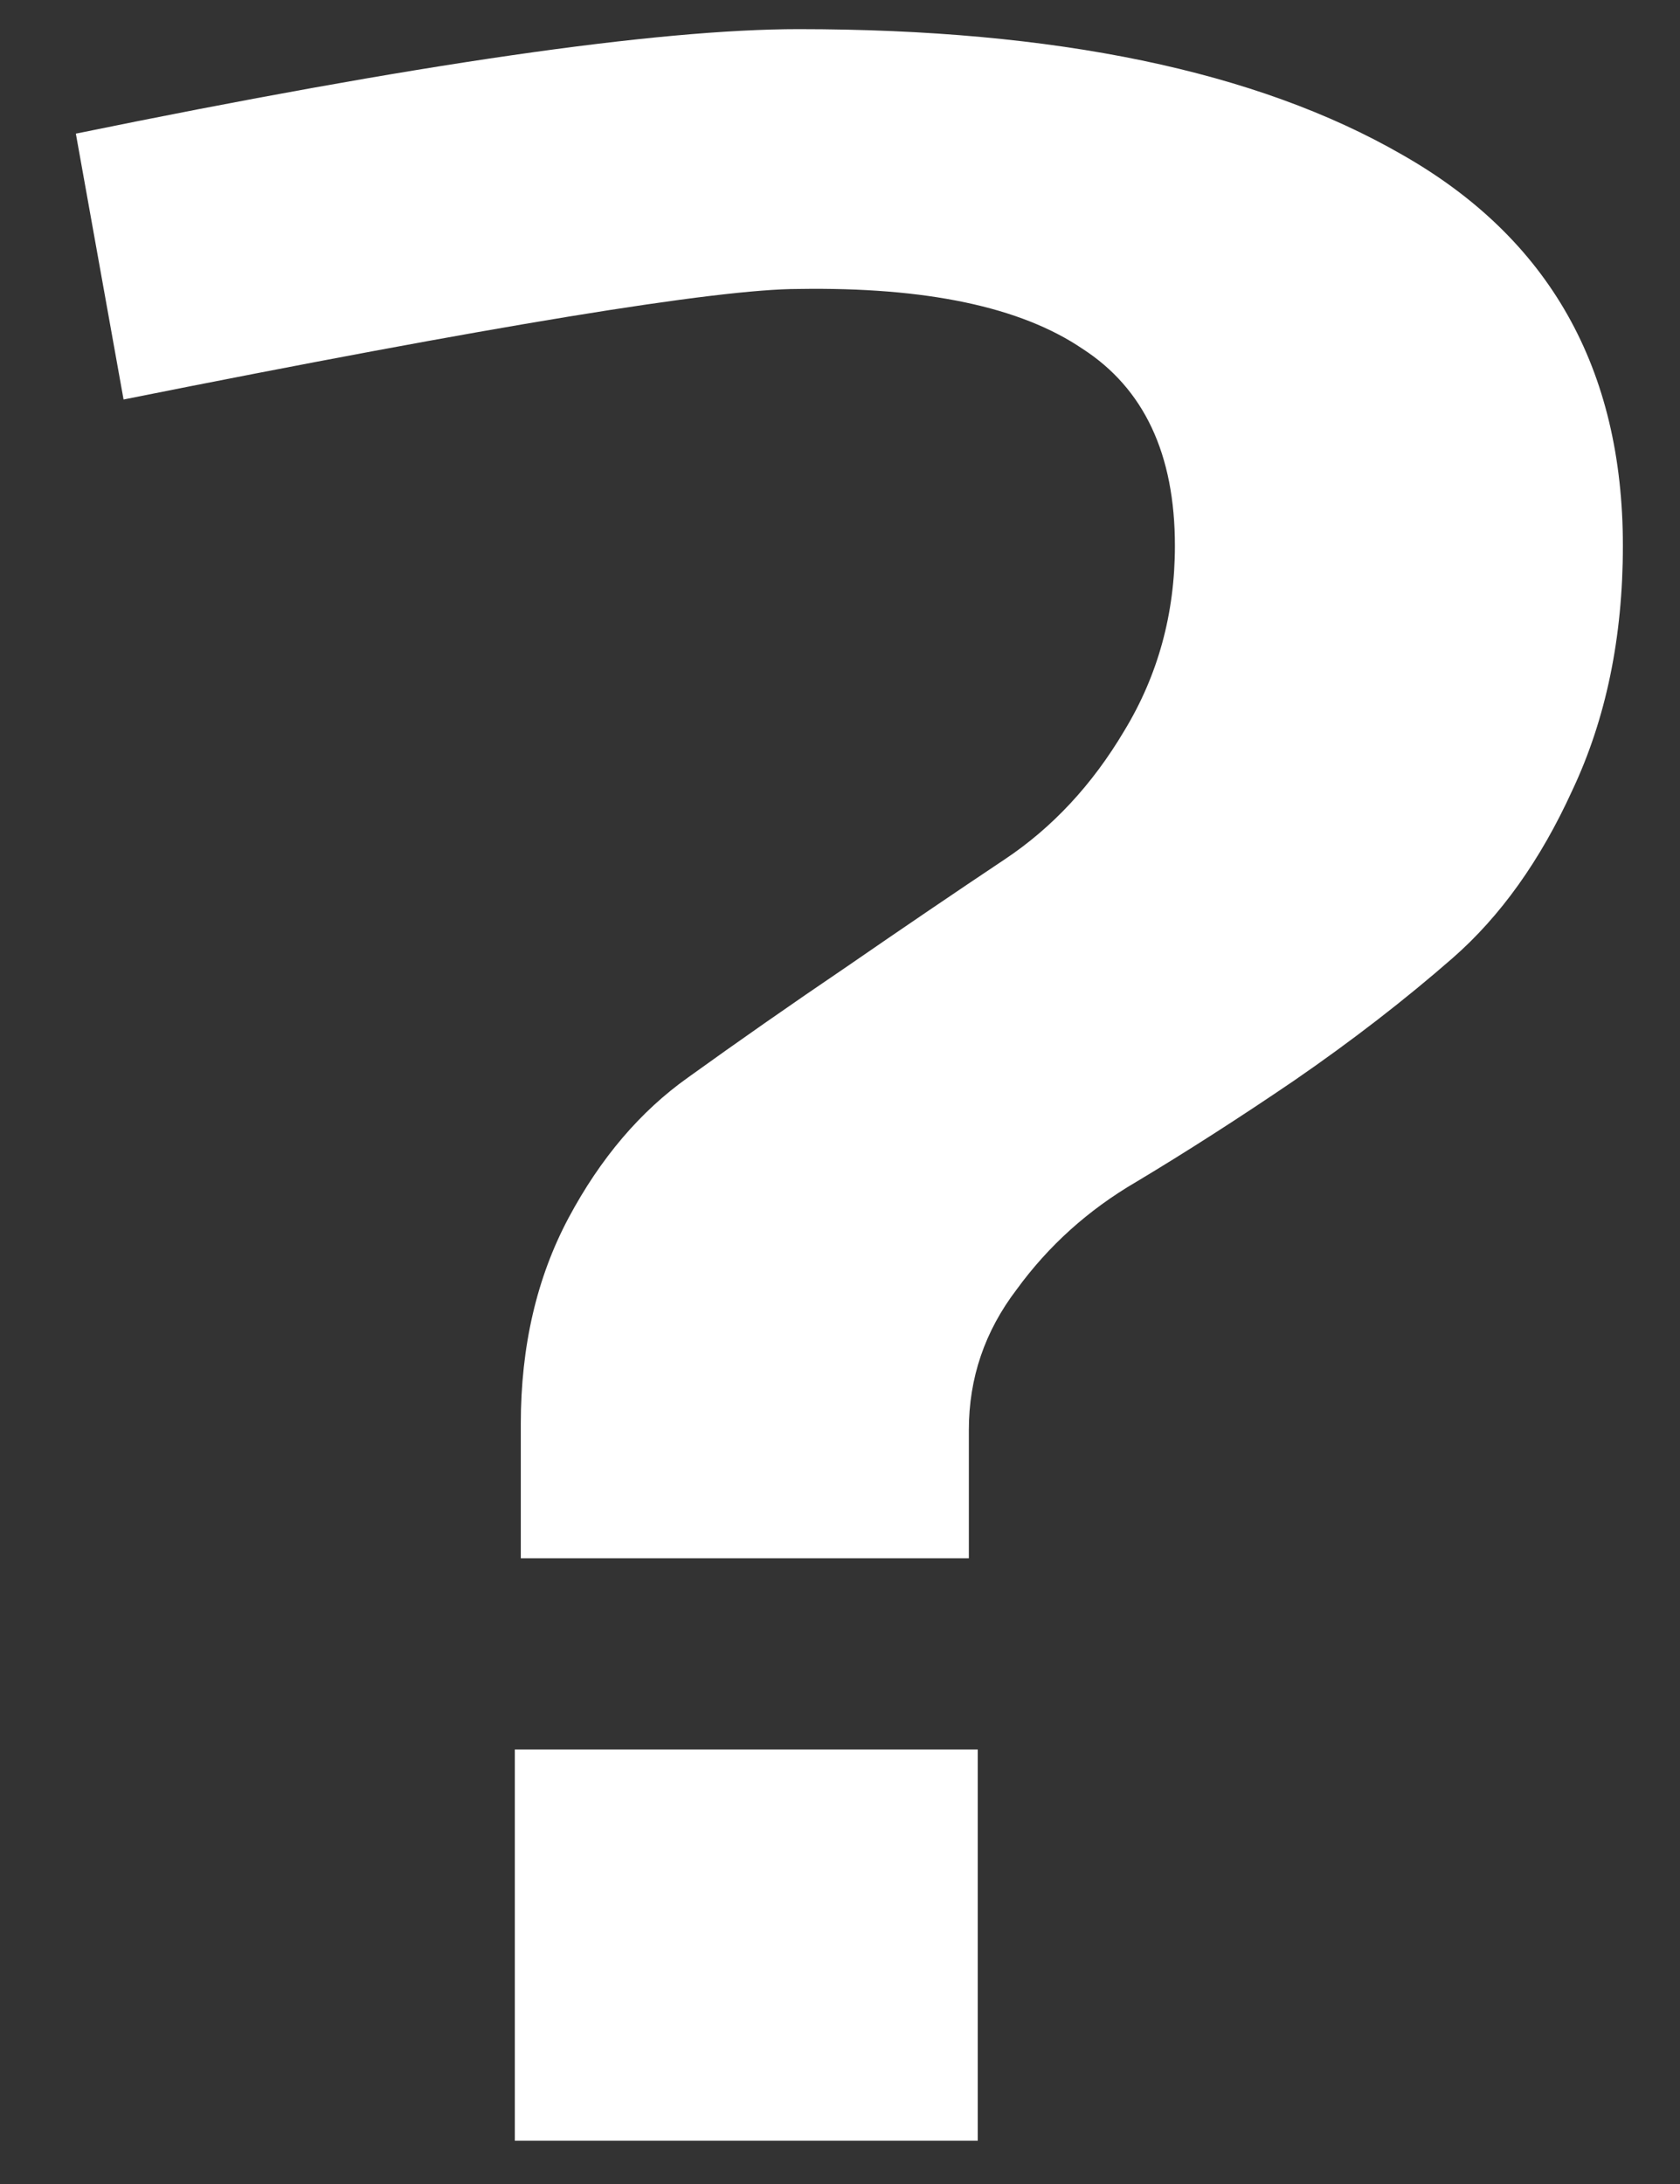 <svg width="20" height="26" viewBox="0 0 20 26" fill="none" xmlns="http://www.w3.org/2000/svg">
<rect x="0" y="0" width="20" height="26" fill="#333333" stroke="none"/>
<path d="M1.471 4.756L0.903 1.591C4.956 0.761 7.824 0.347 9.507 0.347C12.565 0.347 14.959 0.844 16.689 1.84C18.443 2.836 19.32 4.388 19.32 6.498C19.32 7.588 19.119 8.56 18.716 9.413C18.337 10.243 17.863 10.907 17.294 11.405C16.725 11.902 16.097 12.388 15.409 12.862C14.746 13.313 14.117 13.716 13.525 14.071C12.956 14.403 12.482 14.83 12.103 15.351C11.723 15.849 11.534 16.406 11.534 17.022V18.551H6.2V16.951C6.2 16.027 6.39 15.209 6.769 14.498C7.149 13.787 7.623 13.23 8.191 12.827C8.784 12.4 9.412 11.961 10.076 11.511C10.763 11.037 11.392 10.61 11.96 10.231C12.529 9.852 13.003 9.342 13.383 8.702C13.786 8.039 13.987 7.304 13.987 6.498C13.987 5.407 13.62 4.625 12.885 4.151C12.15 3.653 11.024 3.416 9.507 3.44C8.535 3.44 5.857 3.879 1.471 4.756ZM6.129 20.827H11.64V25.485H6.129V20.827Z" fill="white"/>
</svg>
